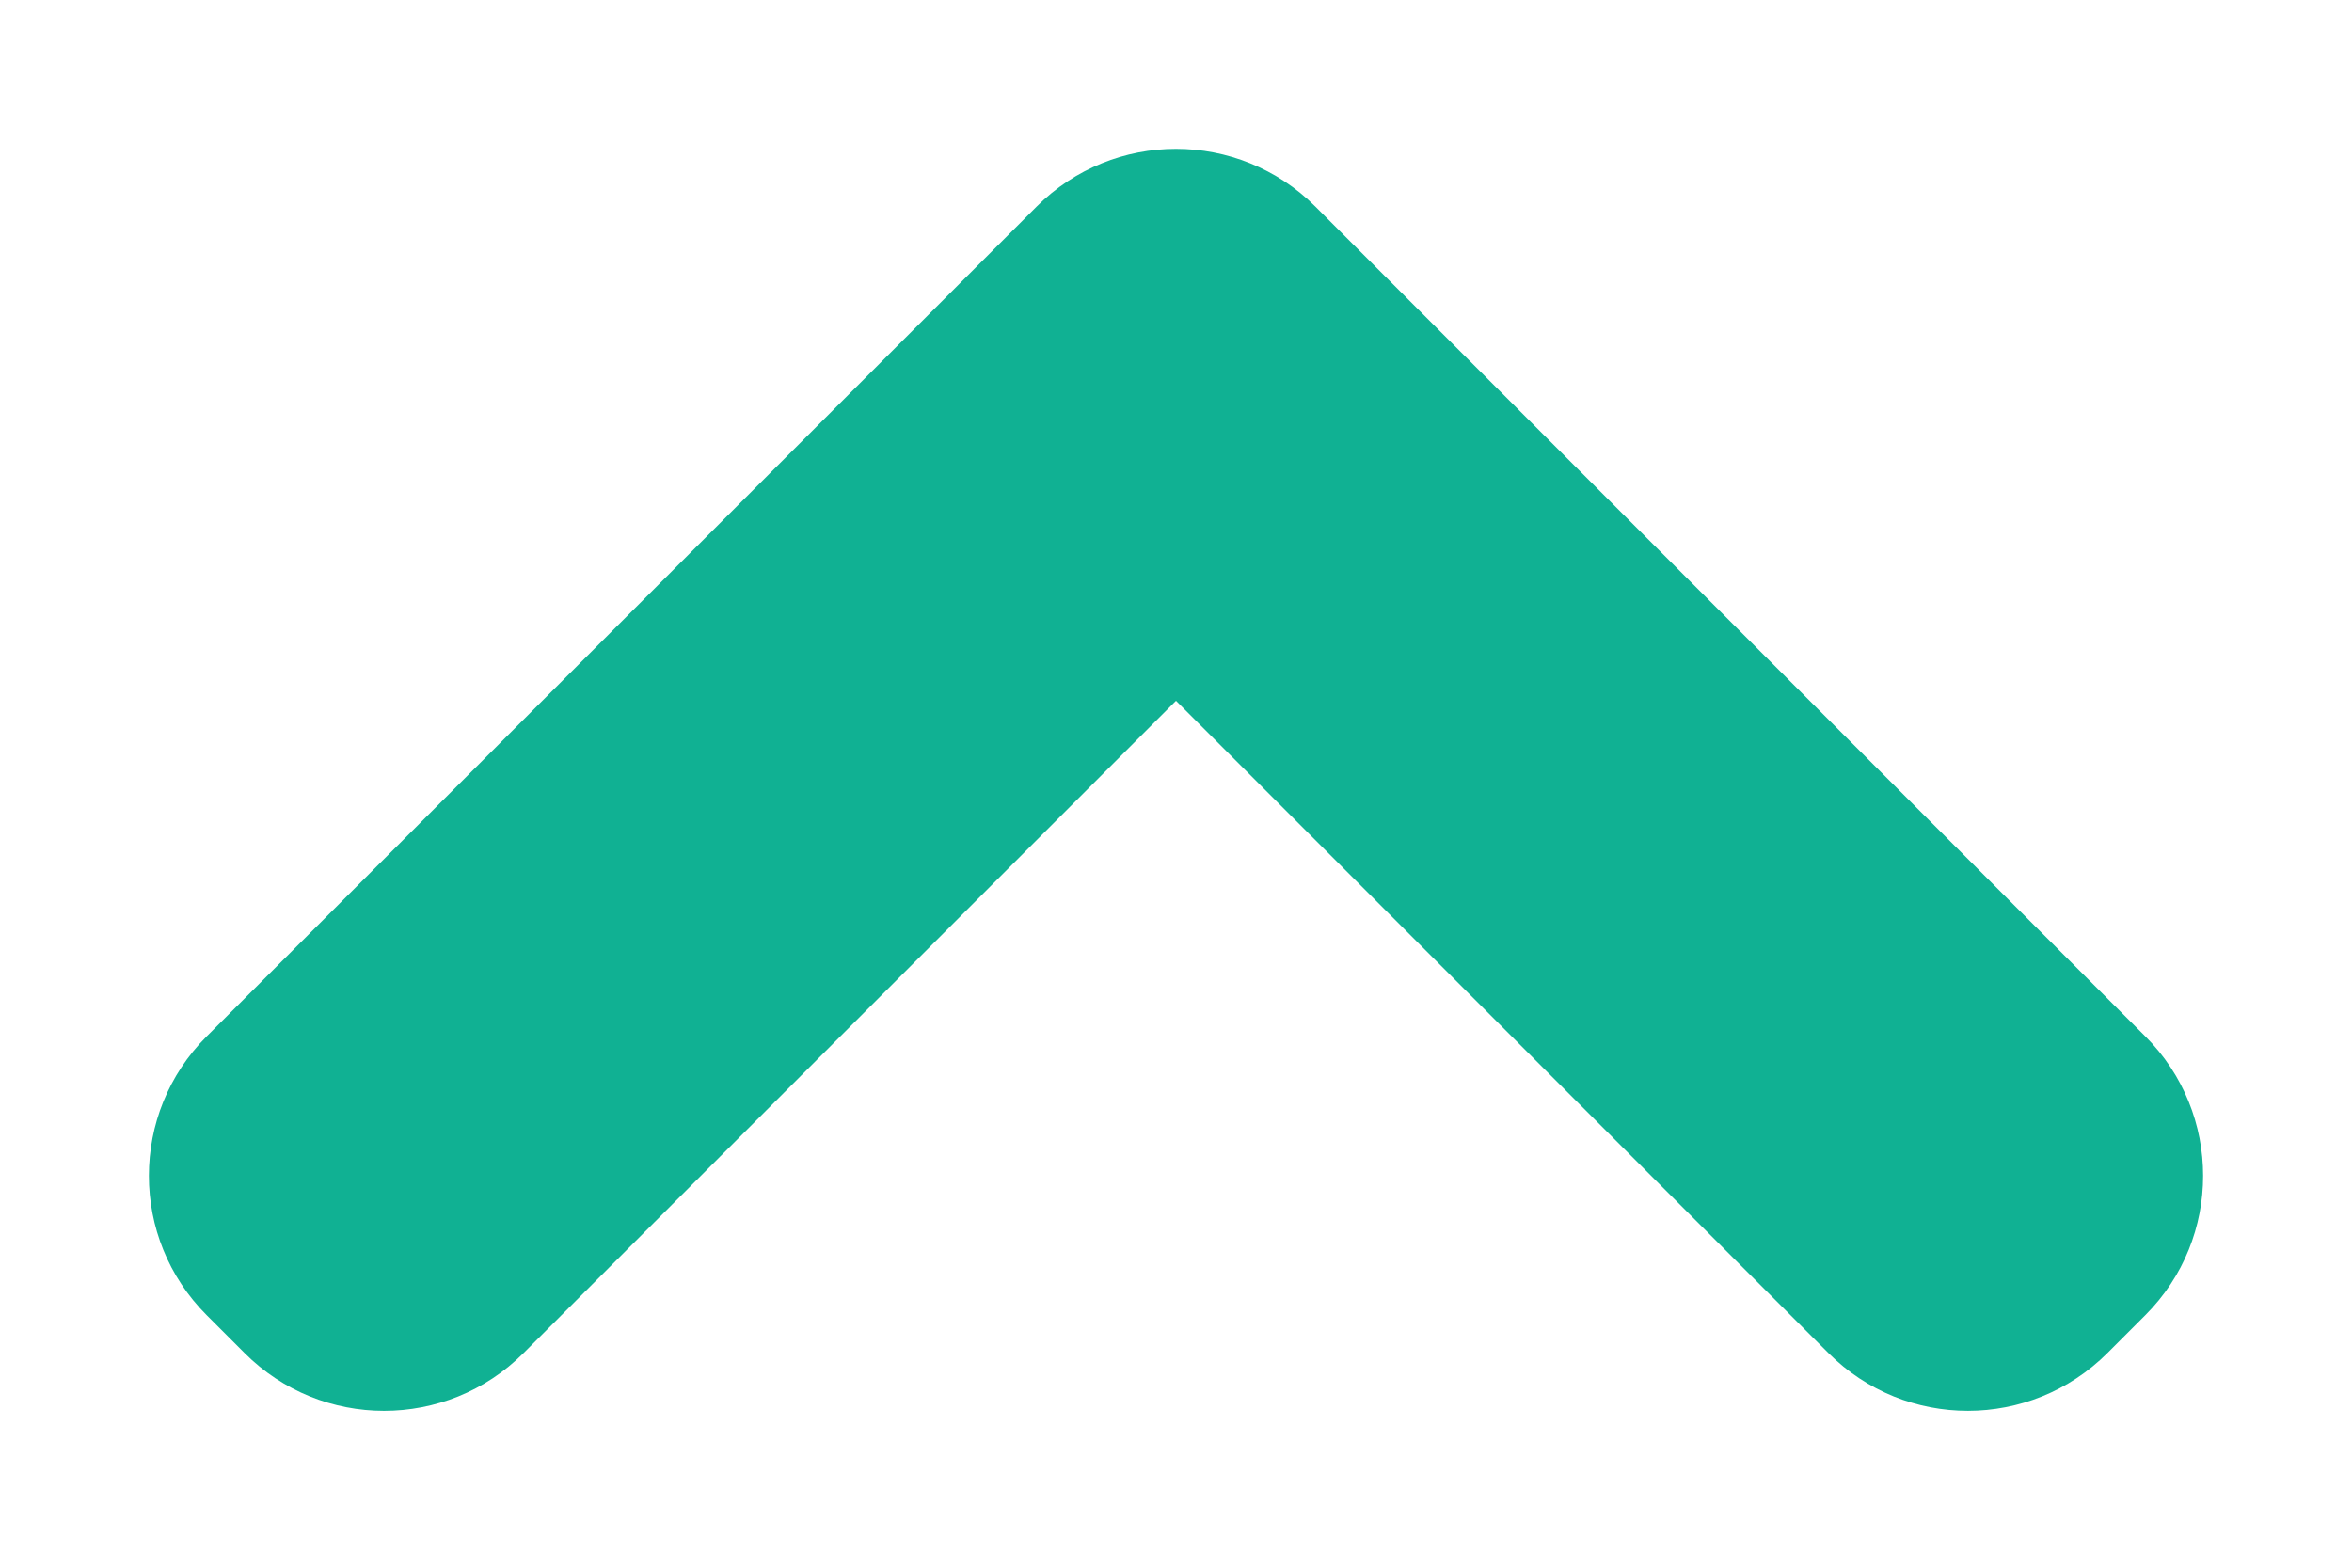 <?xml version="1.0" encoding="UTF-8"?>
<svg width="12px" height="8px" viewBox="0 0 12 8" version="1.1" xmlns="http://www.w3.org/2000/svg" xmlns:xlink="http://www.w3.org/1999/xlink">
    <title>Fill 1</title>
    <g id="Symbols" stroke="none" stroke-width="1" fill="none" fill-rule="evenodd">
        <g id="Recipe/Card/Inactive/Hide" transform="translate(-283, -248)" fill="#10B193">
            <g id="Group" transform="translate(0, 213)">
                <g id="Group-4" transform="translate(289, 39) rotate(-180) translate(-289, -39) translate(277, 27)">
                    <path d="M8,7.006 L8,12.994 C8,13.55 8.45,14 9.006,14 L14.994,14 C15.55,14 16,13.55 16,12.994 L16,12.72 C16,12.165 15.55,11.714 14.994,11.714 L10.286,11.714 L10.286,7.006 C10.286,6.45 9.835,6 9.279,6 L9.006,6 C8.45,6 8,6.45 8,7.006" id="Fill-1" transform="translate(12, 10) rotate(-45) translate(-12, -10) "></path>
                </g>
            </g>
        </g>
    </g>
</svg>
